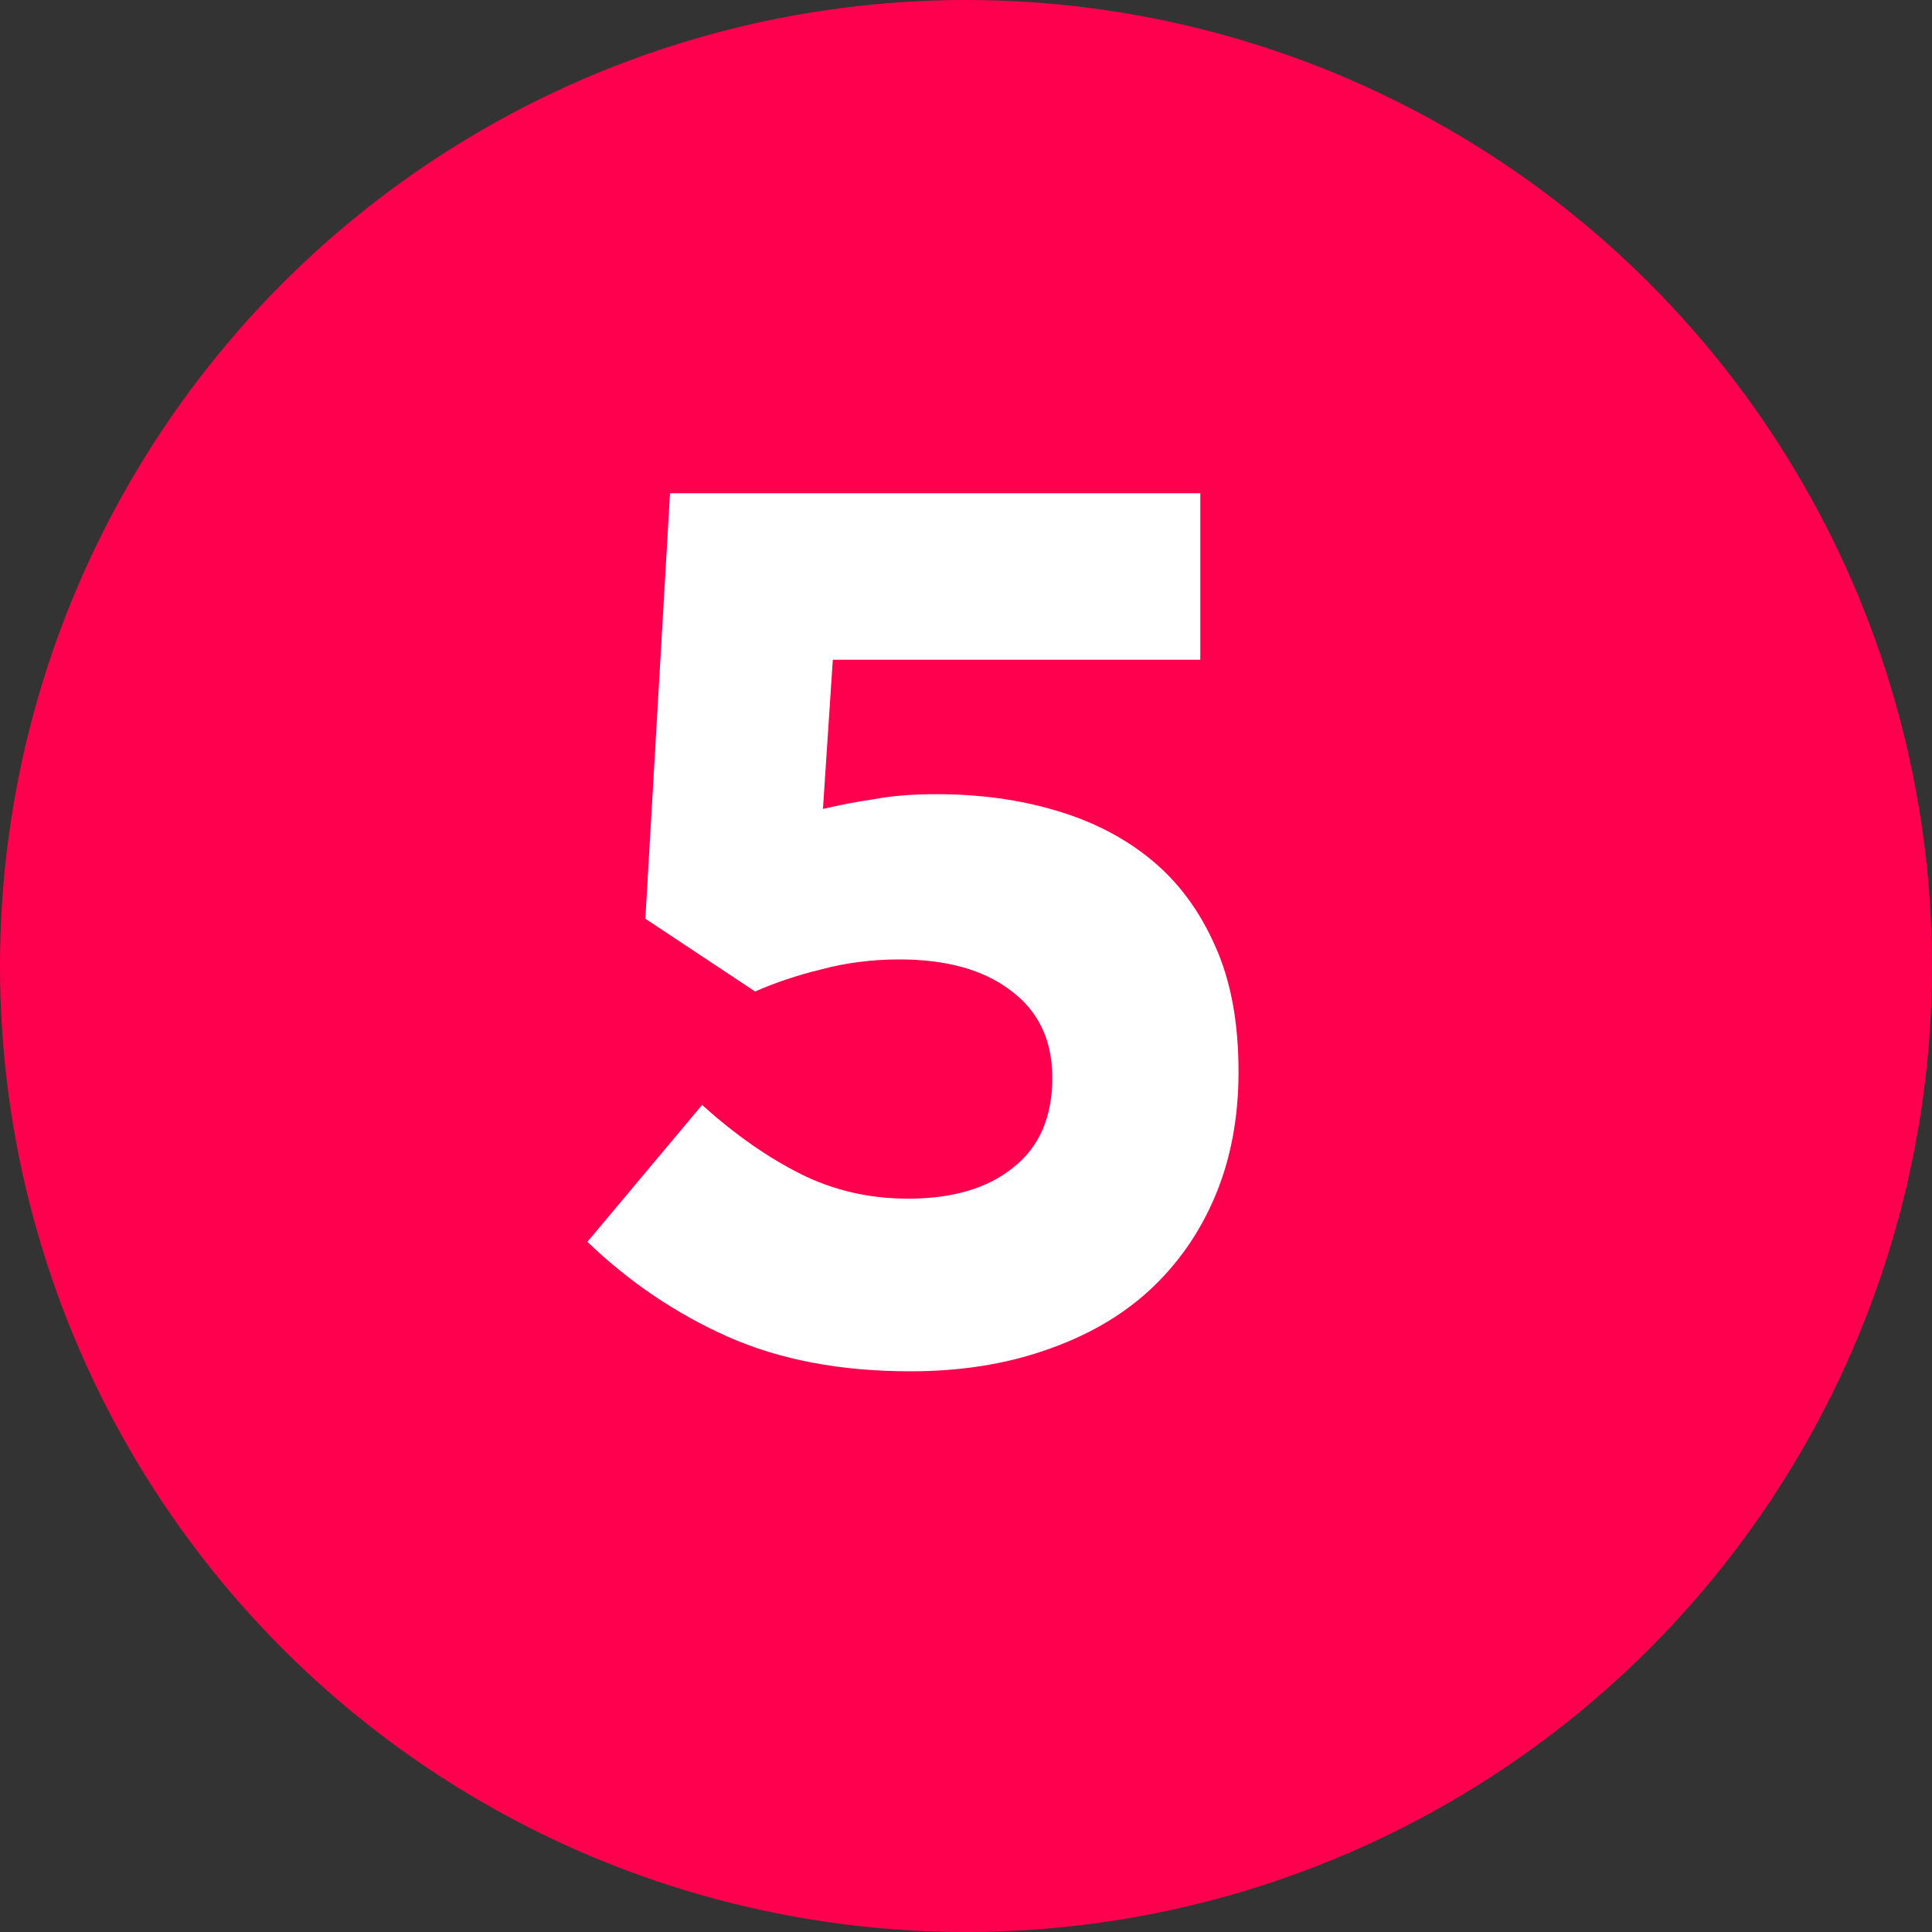<svg width="47" height="47" viewBox="0 0 47 47" fill="none" xmlns="http://www.w3.org/2000/svg">
<rect x="0" y="0" width="47" height="47" fill="#333333" stroke="none"/>
<circle cx="23.5" cy="23.5" r="23.5" fill="#FF004F"/>
<path d="M16.3 12H29.2V16.05H20.26L20.02 19.68C20.44 19.58 20.86 19.5 21.28 19.44C21.7 19.36 22.2 19.32 22.78 19.32C23.82 19.32 24.78 19.45 25.66 19.71C26.56 19.97 27.34 20.37 28 20.91C28.66 21.45 29.18 22.15 29.56 23.01C29.94 23.85 30.13 24.87 30.13 26.07C30.13 27.19 29.94 28.2 29.56 29.1C29.18 30 28.64 30.77 27.94 31.41C27.26 32.03 26.42 32.51 25.42 32.85C24.44 33.19 23.35 33.36 22.15 33.36C20.45 33.36 18.97 33.08 17.71 32.52C16.45 31.96 15.31 31.19 14.29 30.21L17.08 26.88C17.88 27.6 18.68 28.16 19.48 28.56C20.28 28.96 21.15 29.16 22.09 29.16C23.17 29.16 24.02 28.91 24.64 28.41C25.28 27.91 25.6 27.18 25.6 26.22C25.6 25.3 25.26 24.59 24.58 24.09C23.92 23.59 23.02 23.34 21.88 23.34C21.22 23.34 20.59 23.42 19.99 23.58C19.41 23.72 18.87 23.9 18.37 24.12L15.7 22.35L16.3 12Z" fill="white"/>
</svg>
